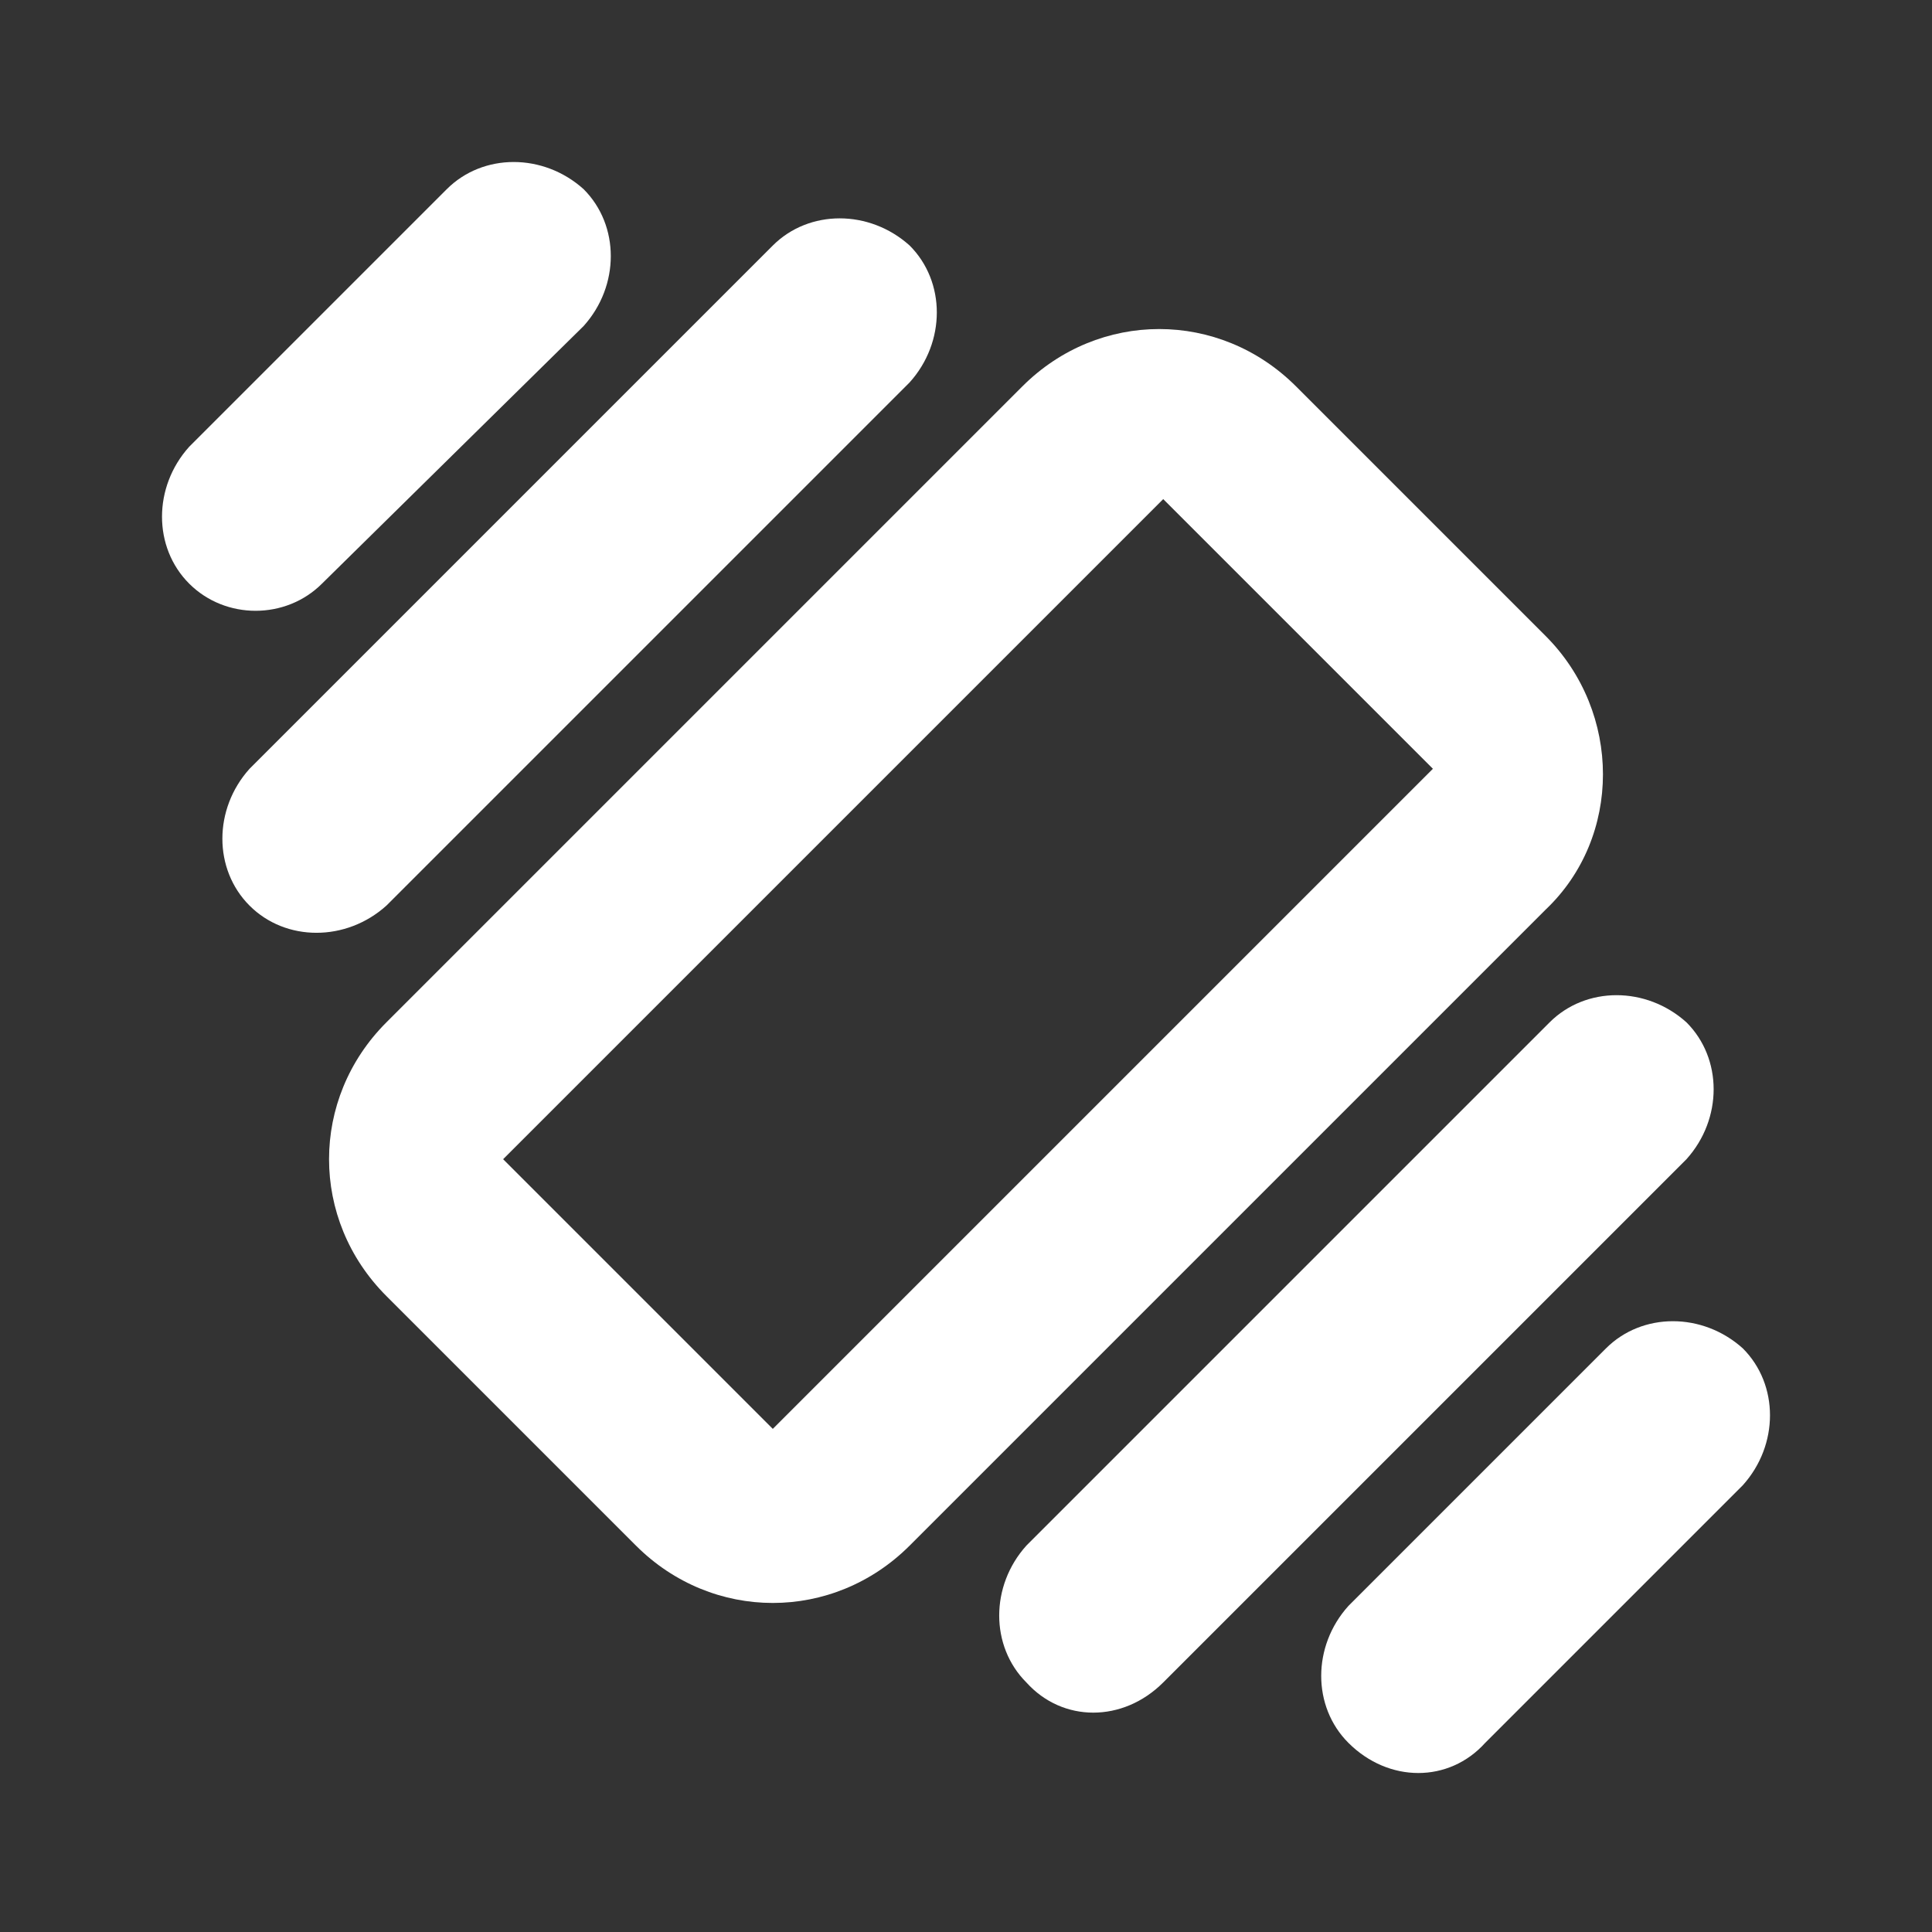 <?xml version="1.0" encoding="utf-8"?>
<!-- Generator: Adobe Illustrator 27.5.0, SVG Export Plug-In . SVG Version: 6.00 Build 0)  -->
<svg version="1.1" id="Capa_3" xmlns="http://www.w3.org/2000/svg" xmlns:xlink="http://www.w3.org/1999/xlink" x="0px" y="0px"
	 viewBox="0 0 48 48" style="enable-background:new 0 0 48 48;" xml:space="preserve">
<rect x="0" y="0" width="48" height="48" fill="#333333" stroke="none"/>
<style type="text/css">
	.st0{fill:#FFFFFF;}
</style>
<path class="st0" d="M38.4,15.8l-6.2-6.2c-1.9-1.9-4.9-1.9-6.8,0L9.6,25.4c-1.9,1.9-1.9,4.9,0,6.8l6.2,6.2c1.9,1.9,4.9,1.9,6.8,0
	l15.8-15.8C40.3,20.8,40.3,17.7,38.4,15.8z M19.2,35.5l-6.7-6.7l16.4-16.4l6.7,6.7L19.2,35.5z"/>
<path class="st0" d="M6.2,22.5L6.2,22.5c-0.9-0.9-0.9-2.4,0-3.4l13-13c0.9-0.9,2.4-0.9,3.4,0l0,0c0.9,0.9,0.9,2.4,0,3.4l-13,13
	C8.6,23.4,7.1,23.4,6.2,22.5z"/>
<path class="st0" d="M25.5,41.8L25.5,41.8c-0.9-0.9-0.9-2.4,0-3.4l13-13c0.9-0.9,2.4-0.9,3.4,0l0,0c0.9,0.9,0.9,2.4,0,3.4l-13,13
	C27.9,42.8,26.4,42.8,25.5,41.8z"/>
<path class="st0" d="M33.5,43.3L33.5,43.3c-0.9-0.9-0.9-2.4,0-3.4l6.4-6.4c0.9-0.9,2.4-0.9,3.4,0l0,0c0.9,0.9,0.9,2.4,0,3.4
	l-6.4,6.4C36,44.3,34.5,44.3,33.5,43.3z"/>
<path class="st0" d="M4.7,14.5L4.7,14.5c-0.9-0.9-0.9-2.4,0-3.4l6.4-6.4c0.9-0.9,2.4-0.9,3.4,0l0,0c0.9,0.9,0.9,2.4,0,3.4L8,14.5
	C7.1,15.4,5.6,15.4,4.7,14.5z"/>
</svg>
